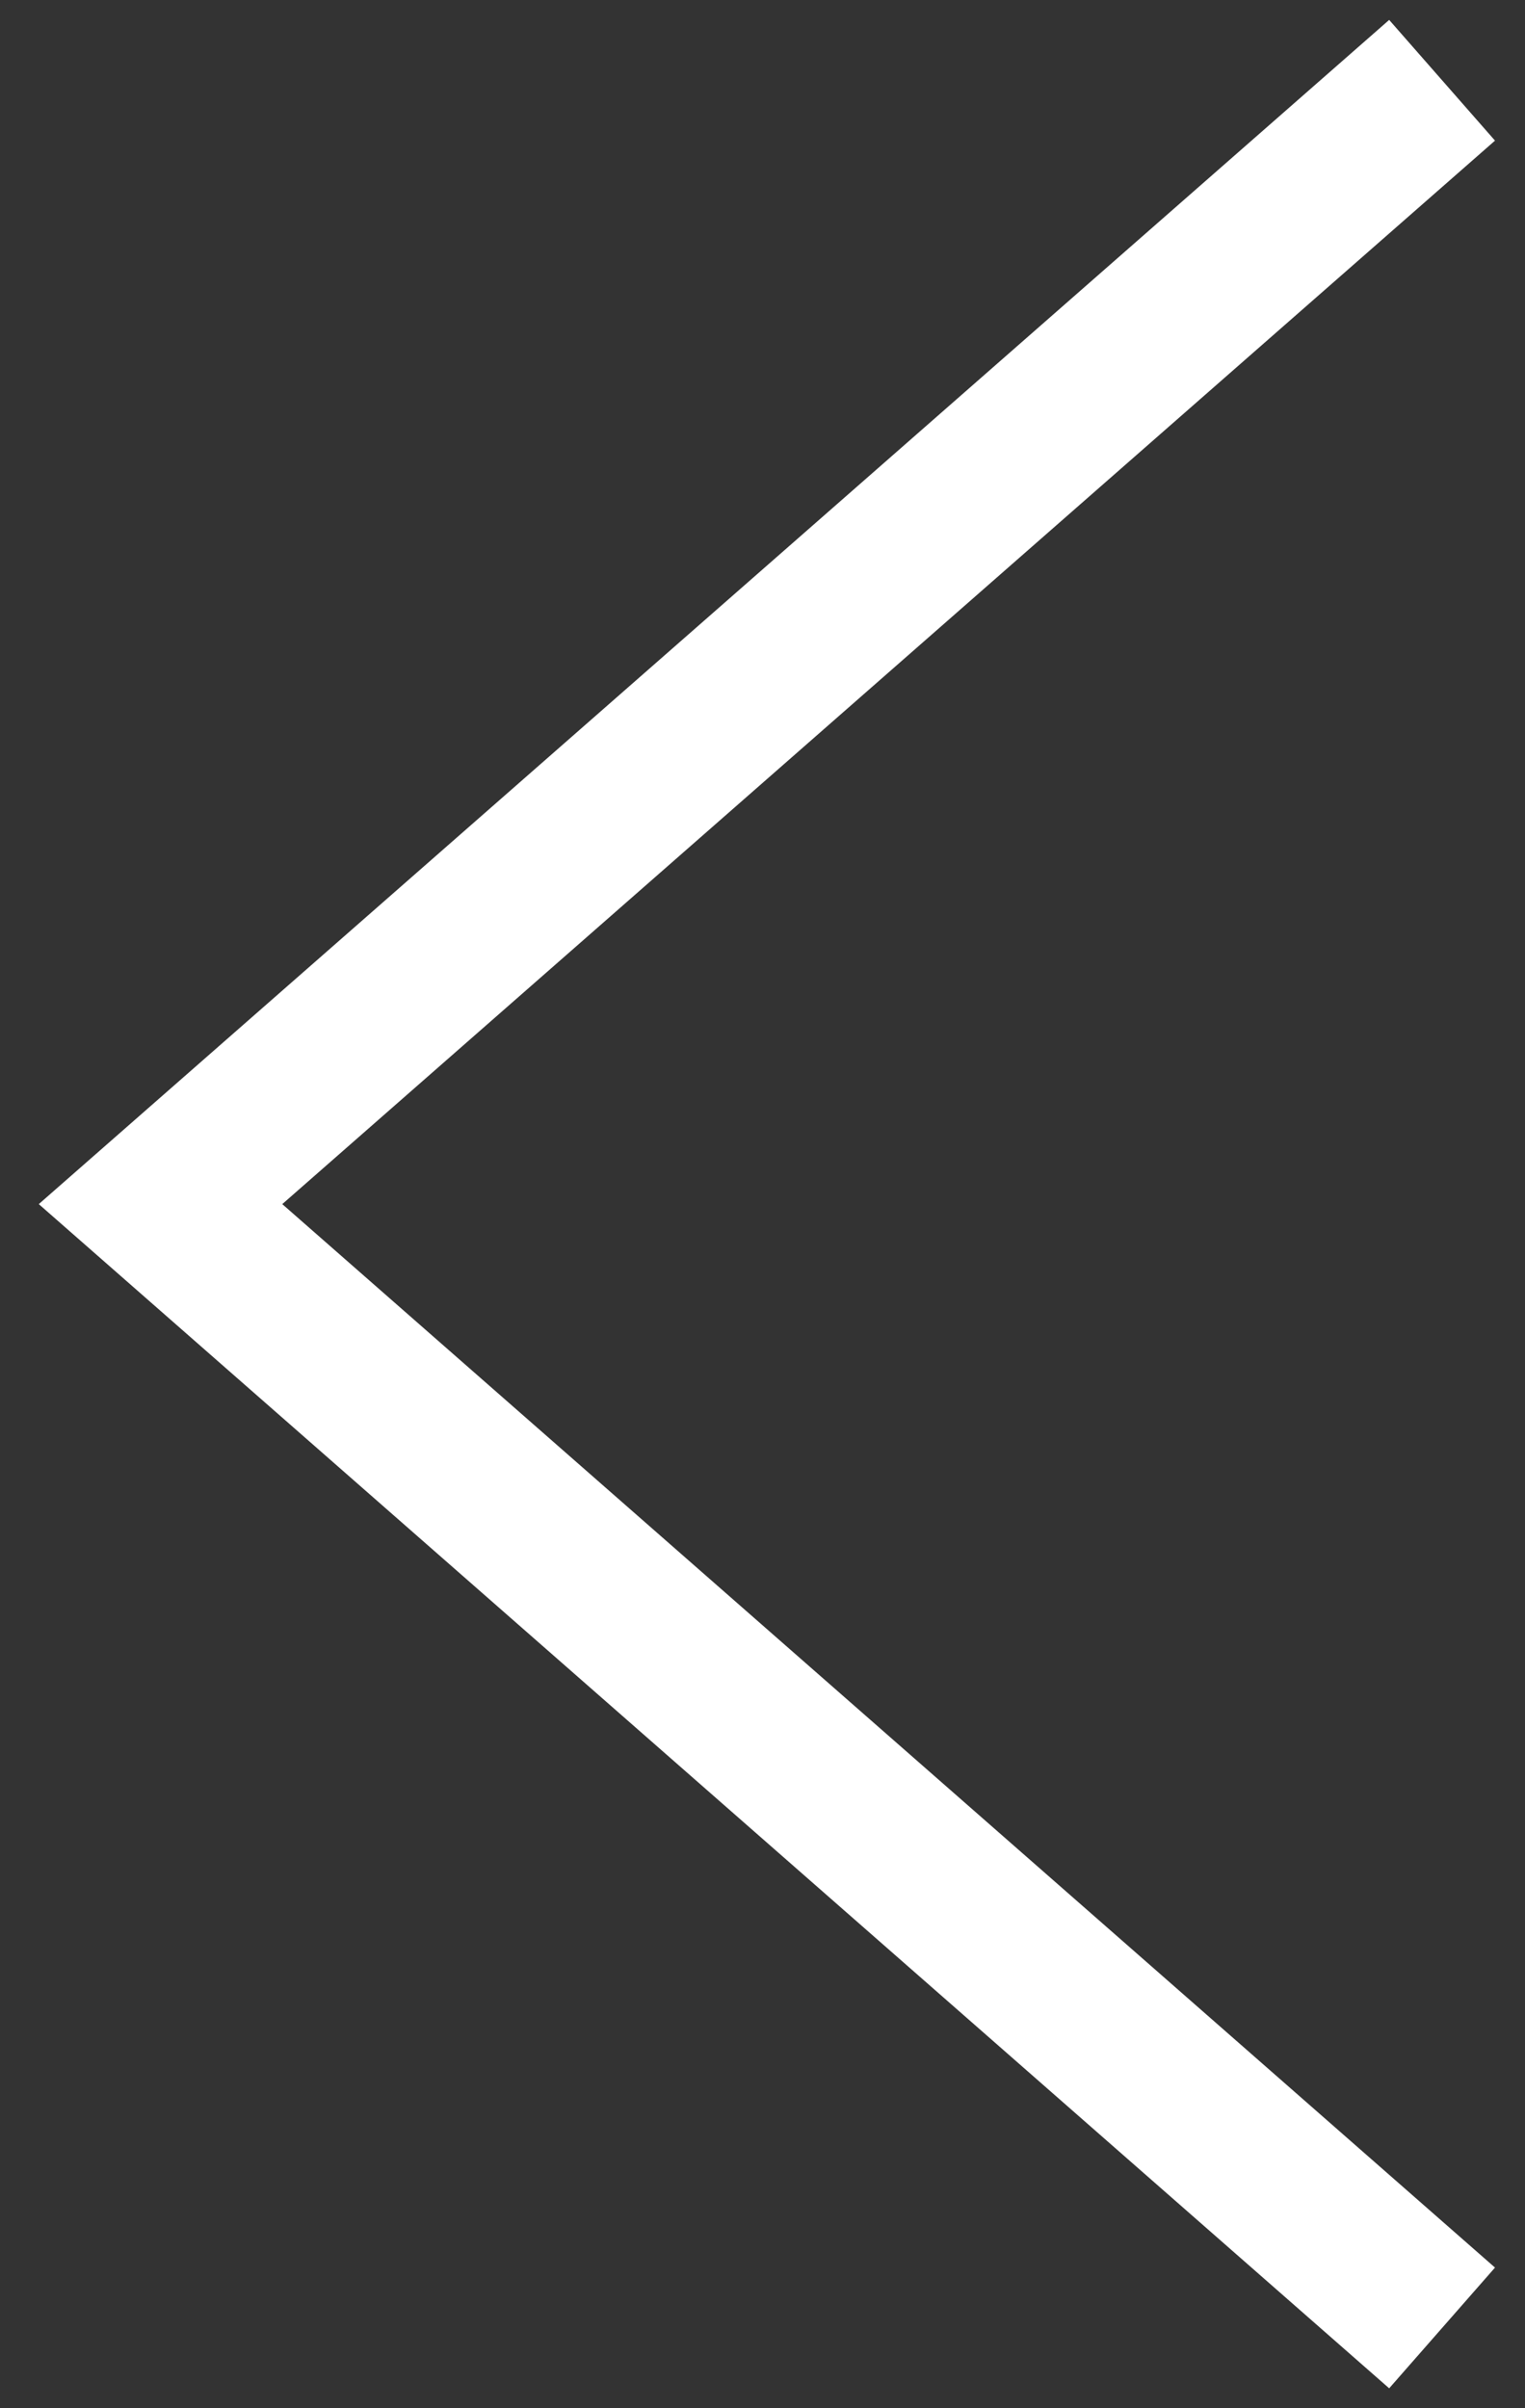 <svg xmlns="http://www.w3.org/2000/svg" width="19" height="30"><rect width="100%" height="100%" fill="#333333" stroke="none"/><path fill="none" stroke="#fff" stroke-width="2" d="M17.967 29L2 15 17.967 1"/></svg>
